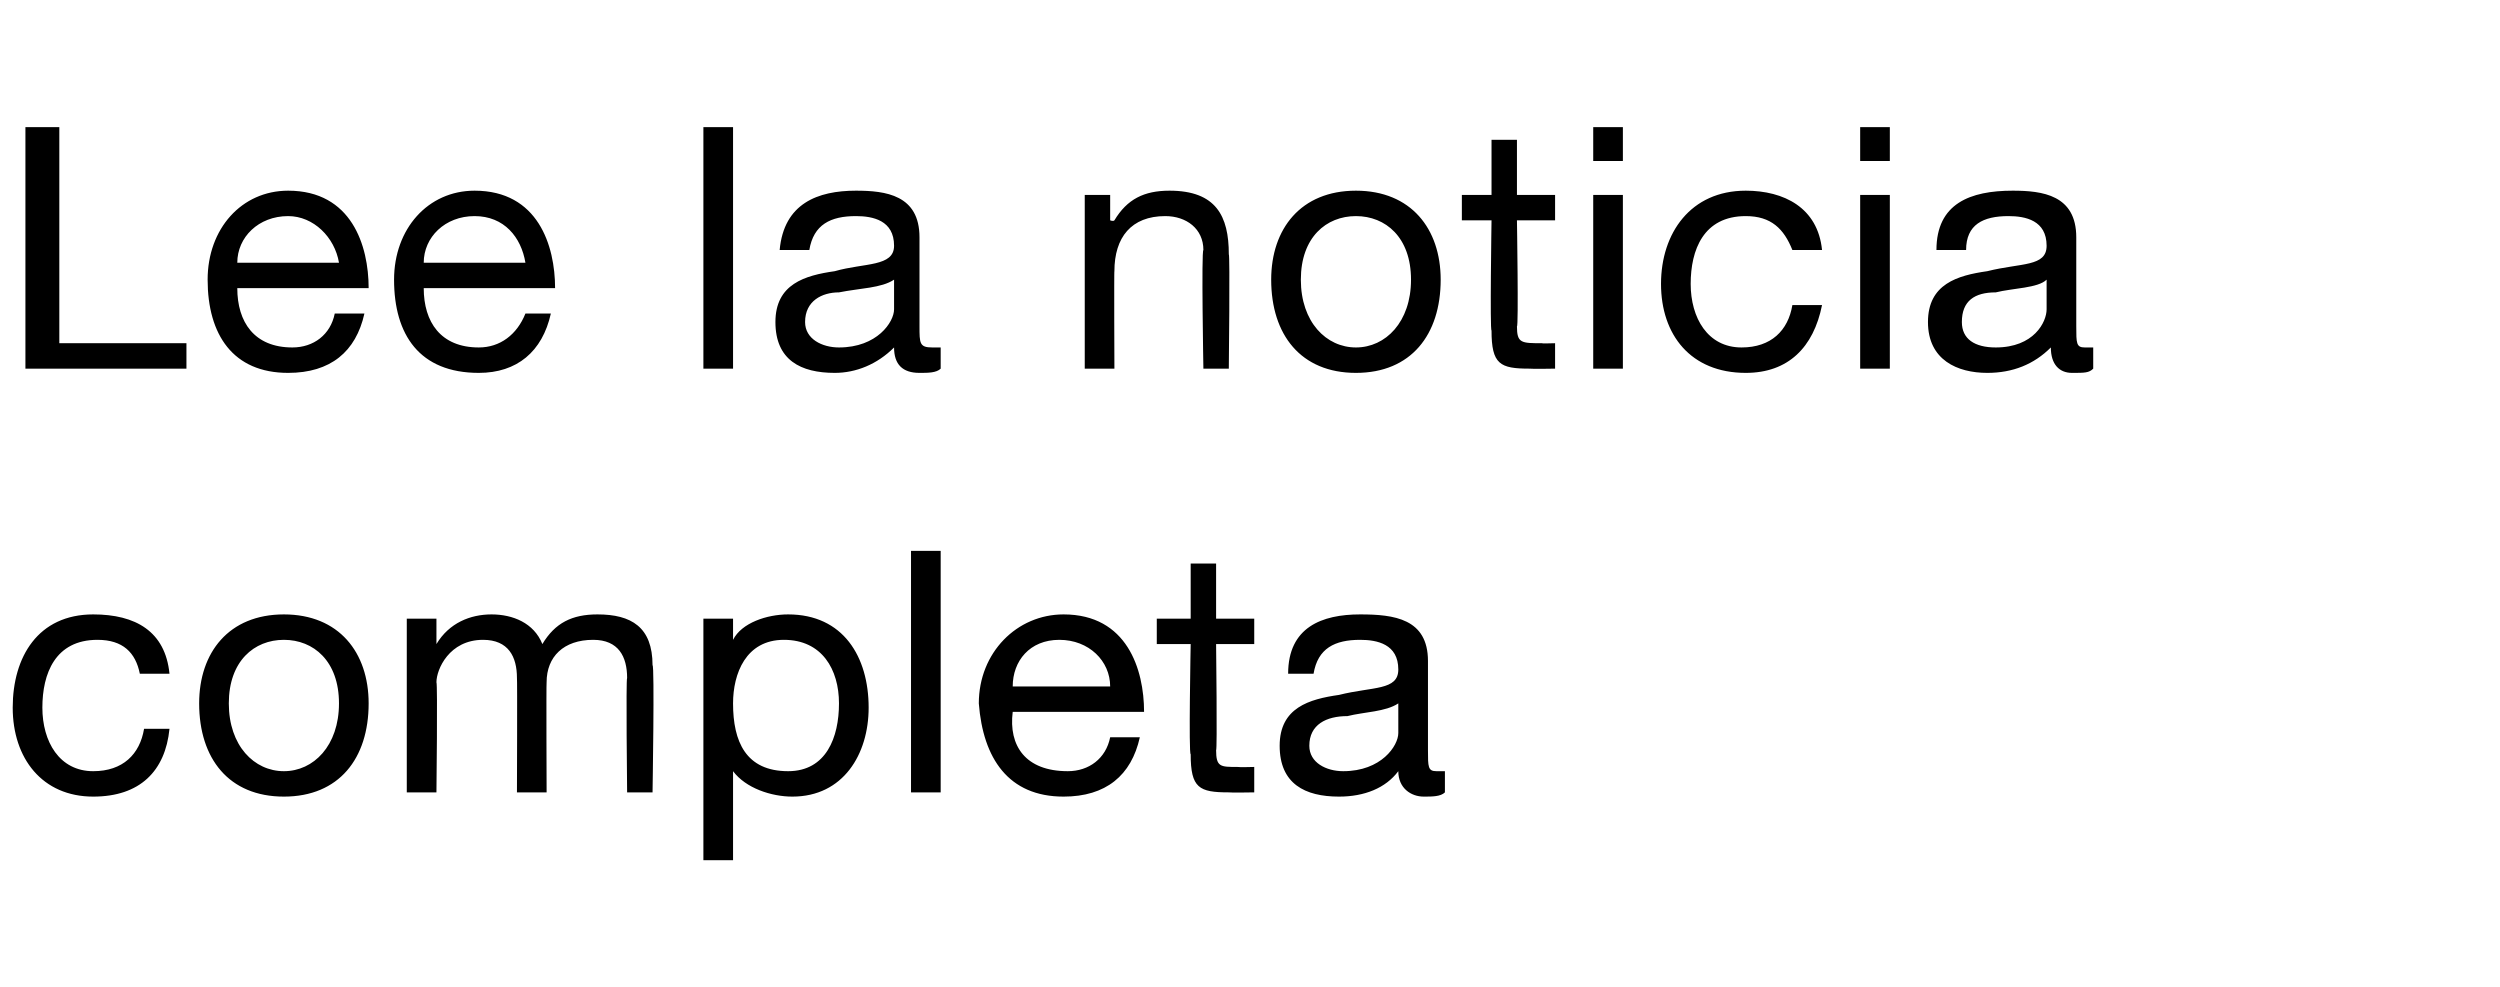 <?xml version="1.0" standalone="no"?><!DOCTYPE svg PUBLIC "-//W3C//DTD SVG 1.1//EN" "http://www.w3.org/Graphics/SVG/1.1/DTD/svg11.dtd"><svg xmlns="http://www.w3.org/2000/svg" version="1.1" width="59px" height="23.3px" viewBox="0 -3 59 23.3" style="top:-3px">  <desc>Lee la noticia completa</desc>  <defs/>  <g id="Polygon100539">    <path d="M 3.3 12.9 C 3.2 12.4 2.9 12.1 2.3 12.1 C 1.3 12.1 1 12.9 1 13.7 C 1 14.5 1.4 15.2 2.2 15.2 C 2.9 15.2 3.3 14.8 3.4 14.2 C 3.4 14.2 4 14.2 4 14.2 C 3.9 15.2 3.3 15.8 2.2 15.8 C 1 15.8 0.3 14.9 0.3 13.7 C 0.3 12.5 0.9 11.5 2.2 11.5 C 3.2 11.5 3.9 11.9 4 12.9 C 4 12.9 3.3 12.9 3.3 12.9 Z M 6.7 11.5 C 8 11.5 8.7 12.4 8.7 13.6 C 8.7 14.9 8 15.8 6.7 15.8 C 5.4 15.8 4.7 14.9 4.7 13.6 C 4.7 12.4 5.4 11.5 6.7 11.5 Z M 6.7 15.2 C 7.4 15.2 8 14.6 8 13.6 C 8 12.6 7.4 12.1 6.7 12.1 C 6 12.1 5.4 12.6 5.4 13.6 C 5.4 14.6 6 15.2 6.7 15.2 Z M 9.6 11.6 L 10.3 11.6 L 10.3 12.2 C 10.3 12.2 10.3 12.18 10.3 12.2 C 10.6 11.7 11.1 11.5 11.6 11.5 C 12.1 11.5 12.6 11.7 12.8 12.2 C 13.1 11.7 13.5 11.5 14.1 11.5 C 14.9 11.5 15.4 11.8 15.4 12.7 C 15.45 12.68 15.4 15.7 15.4 15.7 L 14.8 15.7 C 14.8 15.7 14.77 13 14.8 13 C 14.8 12.5 14.6 12.1 14 12.1 C 13.3 12.1 12.9 12.5 12.9 13.1 C 12.89 13.14 12.9 15.7 12.9 15.7 L 12.2 15.7 C 12.2 15.7 12.21 13 12.2 13 C 12.2 12.5 12 12.1 11.4 12.1 C 10.6 12.1 10.3 12.8 10.3 13.1 C 10.33 13.14 10.3 15.7 10.3 15.7 L 9.6 15.7 L 9.6 11.6 Z M 18.5 12.1 C 17.6 12.1 17.3 12.9 17.3 13.6 C 17.3 14.5 17.6 15.2 18.6 15.2 C 19.5 15.2 19.8 14.4 19.8 13.6 C 19.8 12.8 19.4 12.1 18.5 12.1 Z M 16.6 11.6 L 17.3 11.6 L 17.3 12.1 C 17.3 12.1 17.32 12.14 17.3 12.1 C 17.5 11.7 18.1 11.5 18.6 11.5 C 19.9 11.5 20.5 12.5 20.5 13.7 C 20.5 14.8 19.9 15.8 18.7 15.8 C 18.2 15.8 17.6 15.6 17.3 15.2 C 17.32 15.16 17.3 15.2 17.3 15.2 L 17.3 17.3 L 16.6 17.3 L 16.6 11.6 Z M 21.5 10 L 22.2 10 L 22.2 15.7 L 21.5 15.7 L 21.5 10 Z M 26.9 14.4 C 26.7 15.3 26.1 15.8 25.1 15.8 C 23.8 15.8 23.2 14.9 23.1 13.6 C 23.1 12.4 24 11.5 25.1 11.5 C 26.6 11.5 27 12.8 27 13.8 C 27 13.8 23.9 13.8 23.9 13.8 C 23.8 14.6 24.2 15.2 25.2 15.2 C 25.7 15.2 26.1 14.9 26.2 14.4 C 26.2 14.4 26.9 14.4 26.9 14.4 Z M 26.2 13.2 C 26.2 12.6 25.7 12.1 25 12.1 C 24.3 12.1 23.9 12.6 23.9 13.2 C 23.9 13.2 26.2 13.2 26.2 13.2 Z M 28.7 11.6 L 29.6 11.6 L 29.6 12.2 L 28.7 12.2 C 28.7 12.2 28.73 14.74 28.7 14.7 C 28.7 15.1 28.8 15.1 29.2 15.1 C 29.24 15.11 29.6 15.1 29.6 15.1 L 29.6 15.7 C 29.6 15.7 29.03 15.71 29 15.7 C 28.3 15.7 28.1 15.6 28.1 14.8 C 28.05 14.81 28.1 12.2 28.1 12.2 L 27.3 12.2 L 27.3 11.6 L 28.1 11.6 L 28.1 10.3 L 28.7 10.3 L 28.7 11.6 Z M 33 13.6 C 32.7 13.8 32.2 13.8 31.8 13.9 C 31.3 13.9 30.9 14.1 30.9 14.6 C 30.9 15 31.3 15.2 31.7 15.2 C 32.6 15.2 33 14.6 33 14.3 C 33 14.3 33 13.6 33 13.6 Z M 34.1 15.7 C 34 15.8 33.8 15.8 33.6 15.8 C 33.3 15.8 33 15.6 33 15.2 C 32.7 15.6 32.2 15.8 31.6 15.8 C 30.8 15.8 30.2 15.5 30.2 14.6 C 30.2 13.7 30.9 13.5 31.6 13.4 C 32.4 13.2 33 13.3 33 12.8 C 33 12.2 32.5 12.1 32.1 12.1 C 31.5 12.1 31.1 12.3 31 12.9 C 31 12.9 30.4 12.9 30.4 12.9 C 30.4 11.8 31.2 11.5 32.1 11.5 C 32.9 11.5 33.7 11.6 33.7 12.6 C 33.7 12.6 33.7 14.7 33.7 14.7 C 33.7 15.1 33.7 15.2 33.9 15.2 C 33.9 15.2 34 15.2 34.1 15.2 C 34.1 15.2 34.1 15.7 34.1 15.7 Z " stroke="none" fill="#000"/>  </g>  <g id="Polygon100538">    <path d="M 0.6 0 L 1.4 0 L 1.4 5.1 L 4.4 5.1 L 4.4 5.7 L 0.6 5.7 L 0.6 0 Z M 8.6 4.4 C 8.4 5.3 7.8 5.8 6.8 5.8 C 5.5 5.8 4.9 4.9 4.9 3.6 C 4.9 2.4 5.7 1.5 6.8 1.5 C 8.3 1.5 8.7 2.8 8.7 3.8 C 8.7 3.8 5.6 3.8 5.6 3.8 C 5.6 4.6 6 5.2 6.9 5.2 C 7.4 5.2 7.8 4.9 7.9 4.4 C 7.9 4.4 8.6 4.4 8.6 4.4 Z M 8 3.2 C 7.9 2.6 7.4 2.1 6.8 2.1 C 6.1 2.1 5.6 2.6 5.6 3.2 C 5.6 3.2 8 3.2 8 3.2 Z M 13 4.4 C 12.8 5.3 12.2 5.8 11.3 5.8 C 9.9 5.8 9.3 4.9 9.3 3.6 C 9.3 2.4 10.1 1.5 11.2 1.5 C 12.7 1.5 13.1 2.8 13.1 3.8 C 13.1 3.8 10 3.8 10 3.8 C 10 4.6 10.4 5.2 11.3 5.2 C 11.8 5.2 12.2 4.9 12.4 4.4 C 12.4 4.4 13 4.4 13 4.4 Z M 12.4 3.2 C 12.3 2.6 11.9 2.1 11.2 2.1 C 10.5 2.1 10 2.6 10 3.2 C 10 3.2 12.4 3.2 12.4 3.2 Z M 16.6 0 L 17.3 0 L 17.3 5.7 L 16.6 5.7 L 16.6 0 Z M 21.1 3.6 C 20.8 3.8 20.3 3.8 19.8 3.9 C 19.4 3.9 19 4.1 19 4.6 C 19 5 19.4 5.2 19.8 5.2 C 20.7 5.2 21.1 4.6 21.1 4.3 C 21.1 4.3 21.1 3.6 21.1 3.6 Z M 22.2 5.7 C 22.1 5.8 21.9 5.8 21.7 5.8 C 21.3 5.8 21.1 5.6 21.1 5.2 C 20.7 5.6 20.2 5.8 19.7 5.8 C 18.9 5.8 18.3 5.5 18.3 4.6 C 18.3 3.7 19 3.5 19.7 3.4 C 20.4 3.2 21.1 3.3 21.1 2.8 C 21.1 2.2 20.6 2.1 20.2 2.1 C 19.6 2.1 19.2 2.3 19.1 2.9 C 19.1 2.9 18.4 2.9 18.4 2.9 C 18.5 1.8 19.3 1.5 20.2 1.5 C 20.9 1.5 21.7 1.6 21.7 2.6 C 21.7 2.6 21.7 4.7 21.7 4.7 C 21.7 5.1 21.7 5.2 22 5.2 C 22 5.2 22.1 5.2 22.2 5.2 C 22.2 5.2 22.2 5.7 22.2 5.7 Z M 25.6 1.6 L 26.2 1.6 L 26.2 2.2 C 26.2 2.2 26.27 2.23 26.3 2.2 C 26.6 1.7 27 1.5 27.6 1.5 C 28.7 1.5 29 2.1 29 3 C 29.03 2.99 29 5.7 29 5.7 L 28.4 5.7 C 28.4 5.7 28.35 2.91 28.4 2.9 C 28.4 2.4 28 2.1 27.5 2.1 C 26.7 2.1 26.3 2.6 26.3 3.4 C 26.29 3.38 26.3 5.7 26.3 5.7 L 25.6 5.7 L 25.6 1.6 Z M 32 1.5 C 33.3 1.5 34 2.4 34 3.6 C 34 4.9 33.3 5.8 32 5.8 C 30.7 5.8 30 4.9 30 3.6 C 30 2.4 30.7 1.5 32 1.5 Z M 32 5.2 C 32.7 5.2 33.3 4.6 33.3 3.6 C 33.3 2.6 32.7 2.1 32 2.1 C 31.3 2.1 30.7 2.6 30.7 3.6 C 30.7 4.6 31.3 5.2 32 5.2 Z M 35.8 1.6 L 36.7 1.6 L 36.7 2.2 L 35.8 2.2 C 35.8 2.2 35.84 4.74 35.8 4.7 C 35.8 5.1 35.9 5.1 36.4 5.1 C 36.35 5.11 36.7 5.1 36.7 5.1 L 36.7 5.7 C 36.7 5.7 36.15 5.71 36.1 5.7 C 35.4 5.7 35.2 5.6 35.2 4.8 C 35.16 4.81 35.2 2.2 35.2 2.2 L 34.5 2.2 L 34.5 1.6 L 35.2 1.6 L 35.2 0.3 L 35.8 0.3 L 35.8 1.6 Z M 37.6 1.6 L 38.3 1.6 L 38.3 5.7 L 37.6 5.7 L 37.6 1.6 Z M 38.3 0.8 L 37.6 0.8 L 37.6 0 L 38.3 0 L 38.3 0.8 Z M 42.3 2.9 C 42.1 2.4 41.8 2.1 41.2 2.1 C 40.2 2.1 39.9 2.9 39.9 3.7 C 39.9 4.5 40.3 5.2 41.1 5.2 C 41.8 5.2 42.2 4.8 42.3 4.2 C 42.3 4.2 43 4.2 43 4.2 C 42.8 5.2 42.2 5.8 41.2 5.8 C 39.9 5.8 39.2 4.9 39.2 3.7 C 39.2 2.5 39.9 1.5 41.2 1.5 C 42.1 1.5 42.9 1.9 43 2.9 C 43 2.9 42.3 2.9 42.3 2.9 Z M 43.9 1.6 L 44.6 1.6 L 44.6 5.7 L 43.9 5.7 L 43.9 1.6 Z M 44.6 0.8 L 43.9 0.8 L 43.9 0 L 44.6 0 L 44.6 0.8 Z M 48.3 3.6 C 48.1 3.8 47.5 3.8 47.1 3.9 C 46.6 3.9 46.3 4.1 46.3 4.6 C 46.3 5 46.6 5.2 47.1 5.2 C 48 5.2 48.3 4.6 48.3 4.3 C 48.3 4.3 48.3 3.6 48.3 3.6 Z M 49.4 5.7 C 49.3 5.8 49.2 5.8 48.9 5.8 C 48.6 5.8 48.4 5.6 48.4 5.2 C 48 5.6 47.5 5.8 46.9 5.8 C 46.2 5.8 45.5 5.5 45.5 4.6 C 45.5 3.7 46.2 3.5 46.9 3.4 C 47.7 3.2 48.3 3.3 48.3 2.8 C 48.3 2.2 47.8 2.1 47.4 2.1 C 46.8 2.1 46.4 2.3 46.4 2.9 C 46.4 2.9 45.7 2.9 45.7 2.9 C 45.7 1.8 46.5 1.5 47.5 1.5 C 48.2 1.5 49 1.6 49 2.6 C 49 2.6 49 4.7 49 4.7 C 49 5.1 49 5.2 49.2 5.2 C 49.3 5.2 49.3 5.2 49.4 5.2 C 49.4 5.2 49.4 5.7 49.4 5.7 Z " stroke="none" fill="#000"/>  </g></svg>